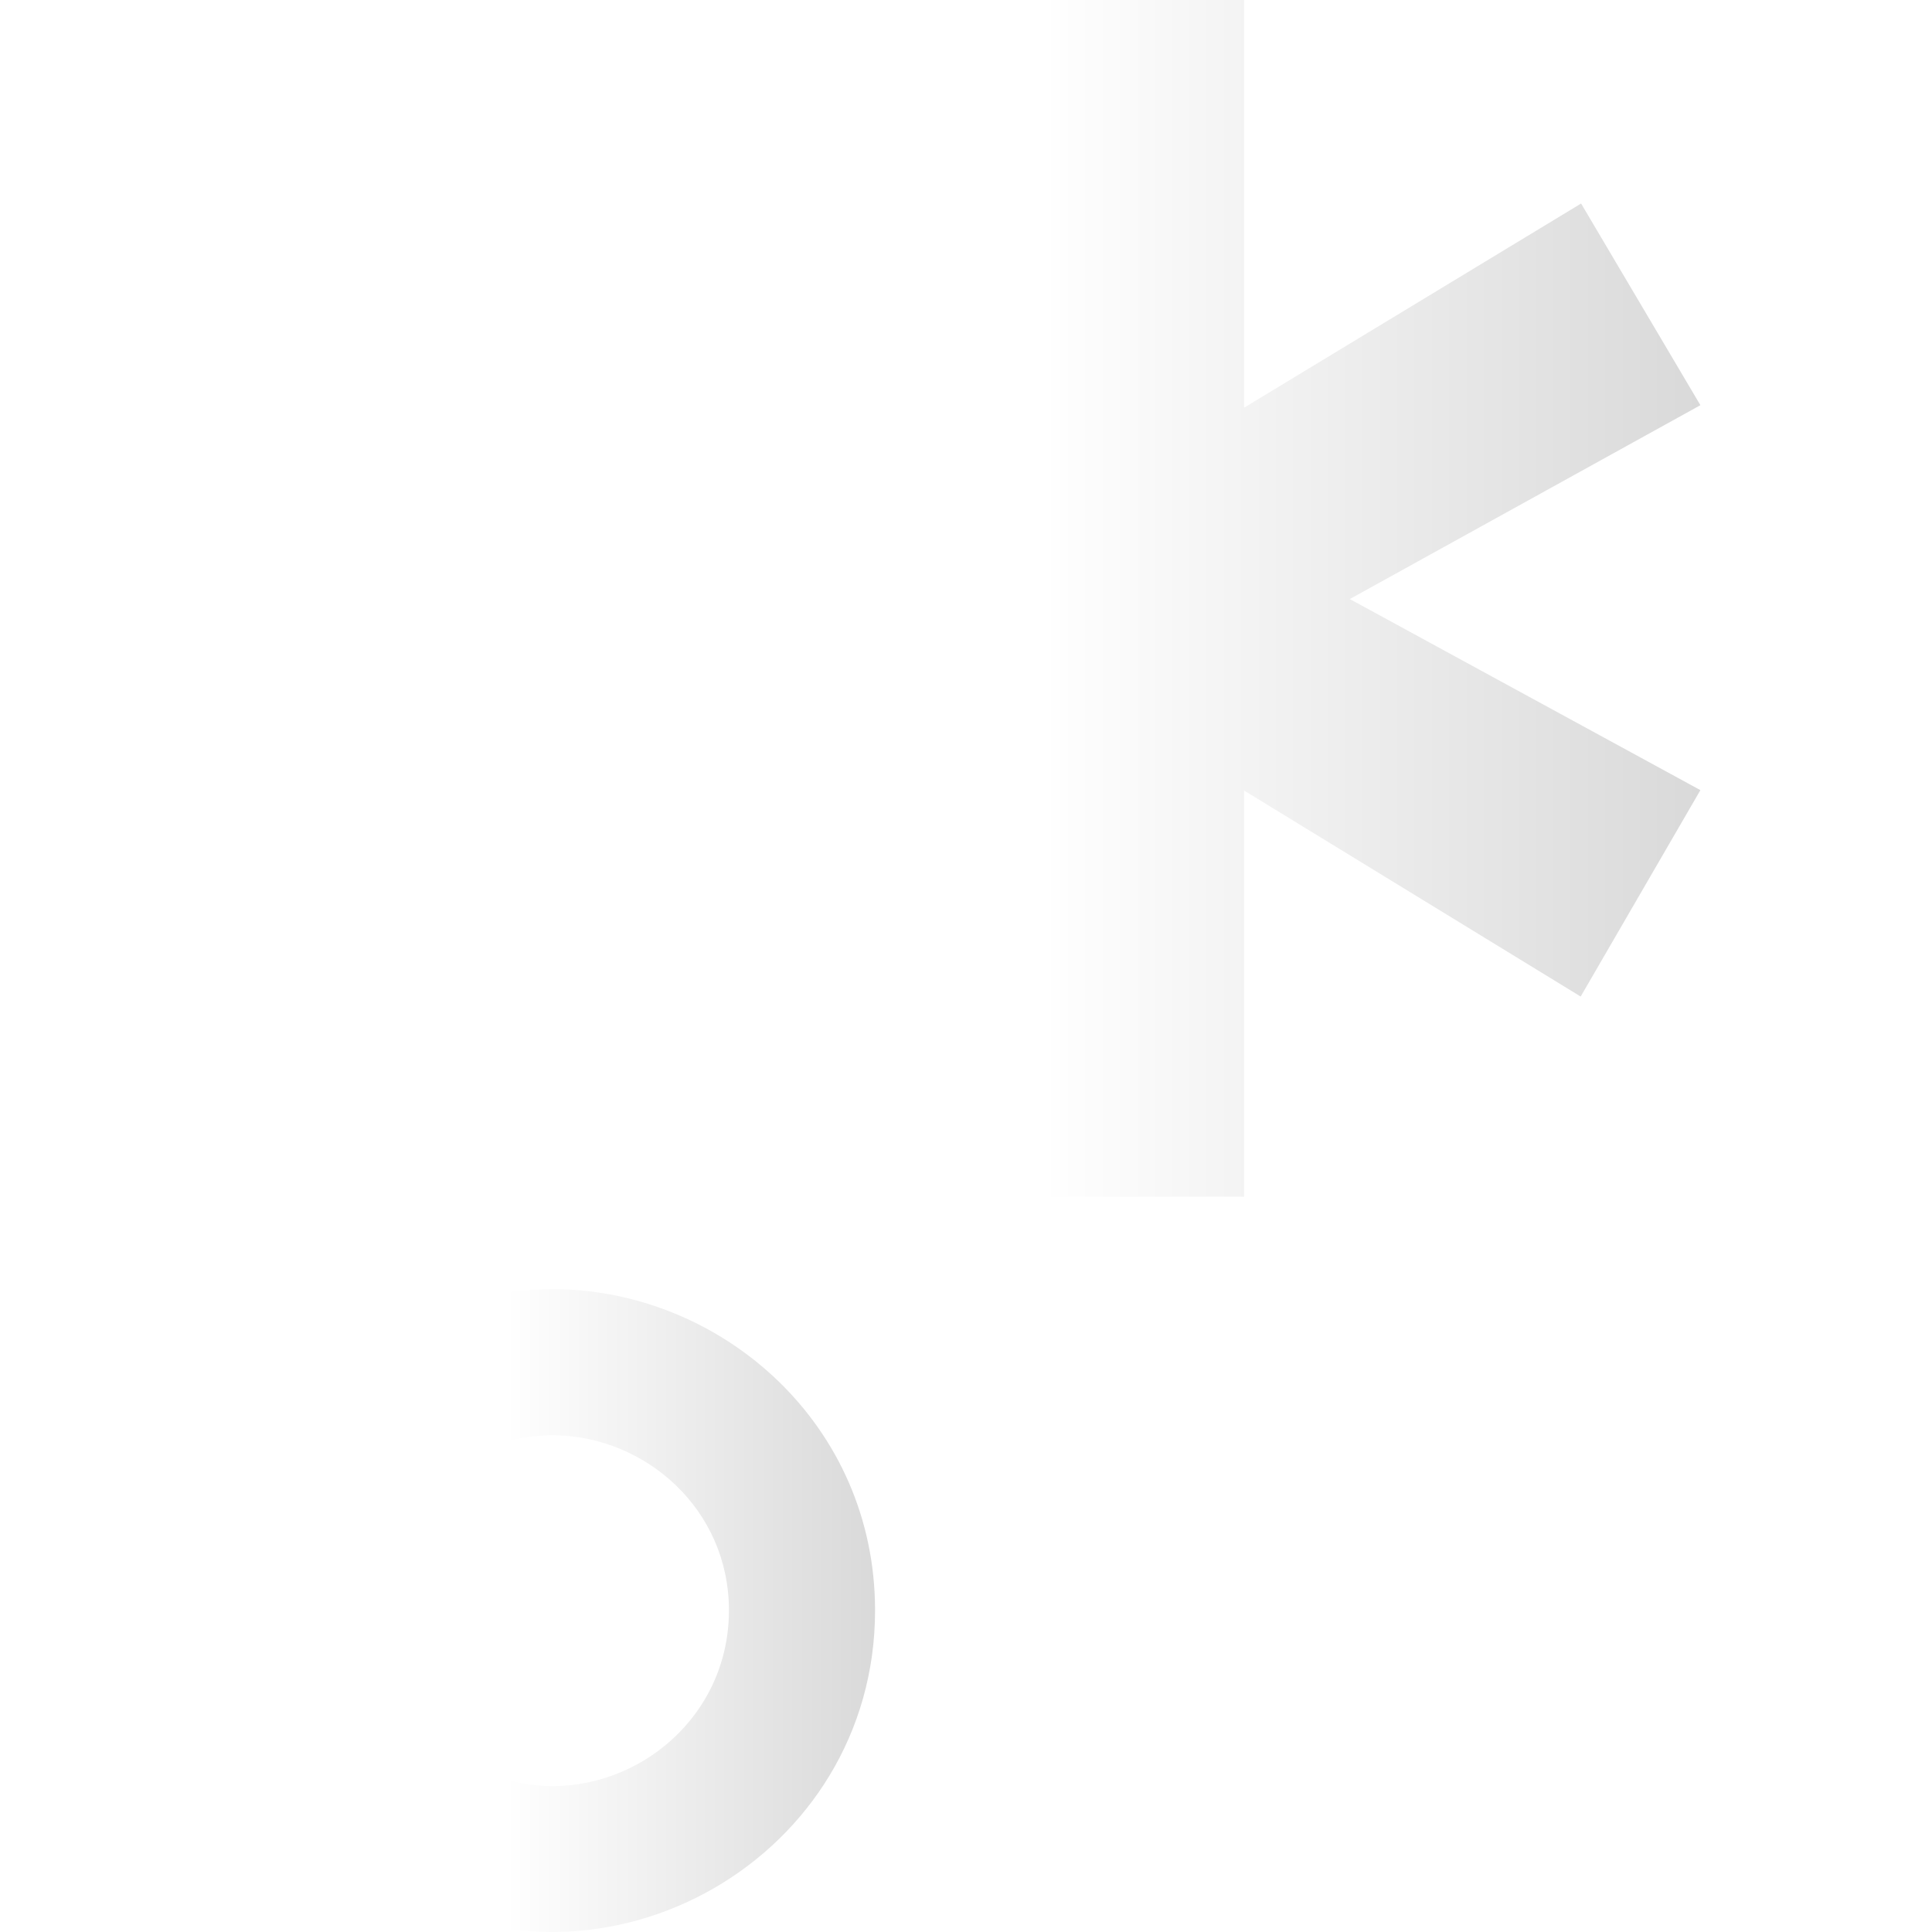 <svg height="100%" viewBox="0 0 100 100" width="100%" xml:space="preserve" xmlns="http://www.w3.org/2000/svg" xmlns:xlink="http://www.w3.org/1999/xlink"><defs><filter color-interpolation-filters="sRGB" filterUnits="userSpaceOnUse" height="107.861" id="Filter" width="83.885" x="8.058" y="-2.882"><feDropShadow dx="-3.85005e-06" dy="1.048" flood-color="#000000" flood-opacity="0.65" in="SourceGraphic" result="Shadow" stdDeviation="1.572"/></filter><linearGradient gradientTransform="matrix(1 0 0 1 2.981 0.009)" gradientUnits="userSpaceOnUse" id="LinearGradient" x1="9.008" x2="42.312" y1="83.353" y2="83.353"><stop offset="0.426" stop-color="#ffffff"/><stop offset="1" stop-color="#d9d9d9"/></linearGradient><linearGradient gradientTransform="matrix(1 0 0 1 -2.971 6.67275e-05)" gradientUnits="userSpaceOnUse" id="LinearGradient_2" x1="31.612" x2="90.983" y1="30.971" y2="30.971"><stop offset="0.426" stop-color="#ffffff"/><stop offset="1" stop-color="#d9d9d9"/></linearGradient></defs><g filter="url(#Filter)"><path d="M28.887 66.728C26.025 66.674 23.061 67.351 20.293 68.947C9.22 75.331 9.22 91.376 20.293 97.76C31.366 104.143 45.293 96.121 45.293 83.353C45.293 73.778 37.472 66.89 28.887 66.728ZM28.762 74.291C33.443 74.379 37.73 78.132 37.73 83.353C37.73 90.314 30.143 94.709 24.105 91.228C18.068 87.748 18.068 78.99 24.105 75.51C25.615 74.639 27.201 74.261 28.762 74.291Z" fill="url(#LinearGradient)" opacity="1"/><path d="M52.063 6.67275e-05L52.063 21.101L34.776 10.534L28.641 20.973L46.71 31.007L28.641 40.897L34.749 51.531L52.063 40.919L52.063 61.942L64.395 61.942L64.395 40.919L81.815 51.581L88.012 40.897L69.865 31.007L88.012 20.973L81.837 10.534L64.395 21.101L64.395 6.67275e-05L52.063 6.67275e-05Z" fill="url(#LinearGradient_2)" opacity="1"/></g></svg>
